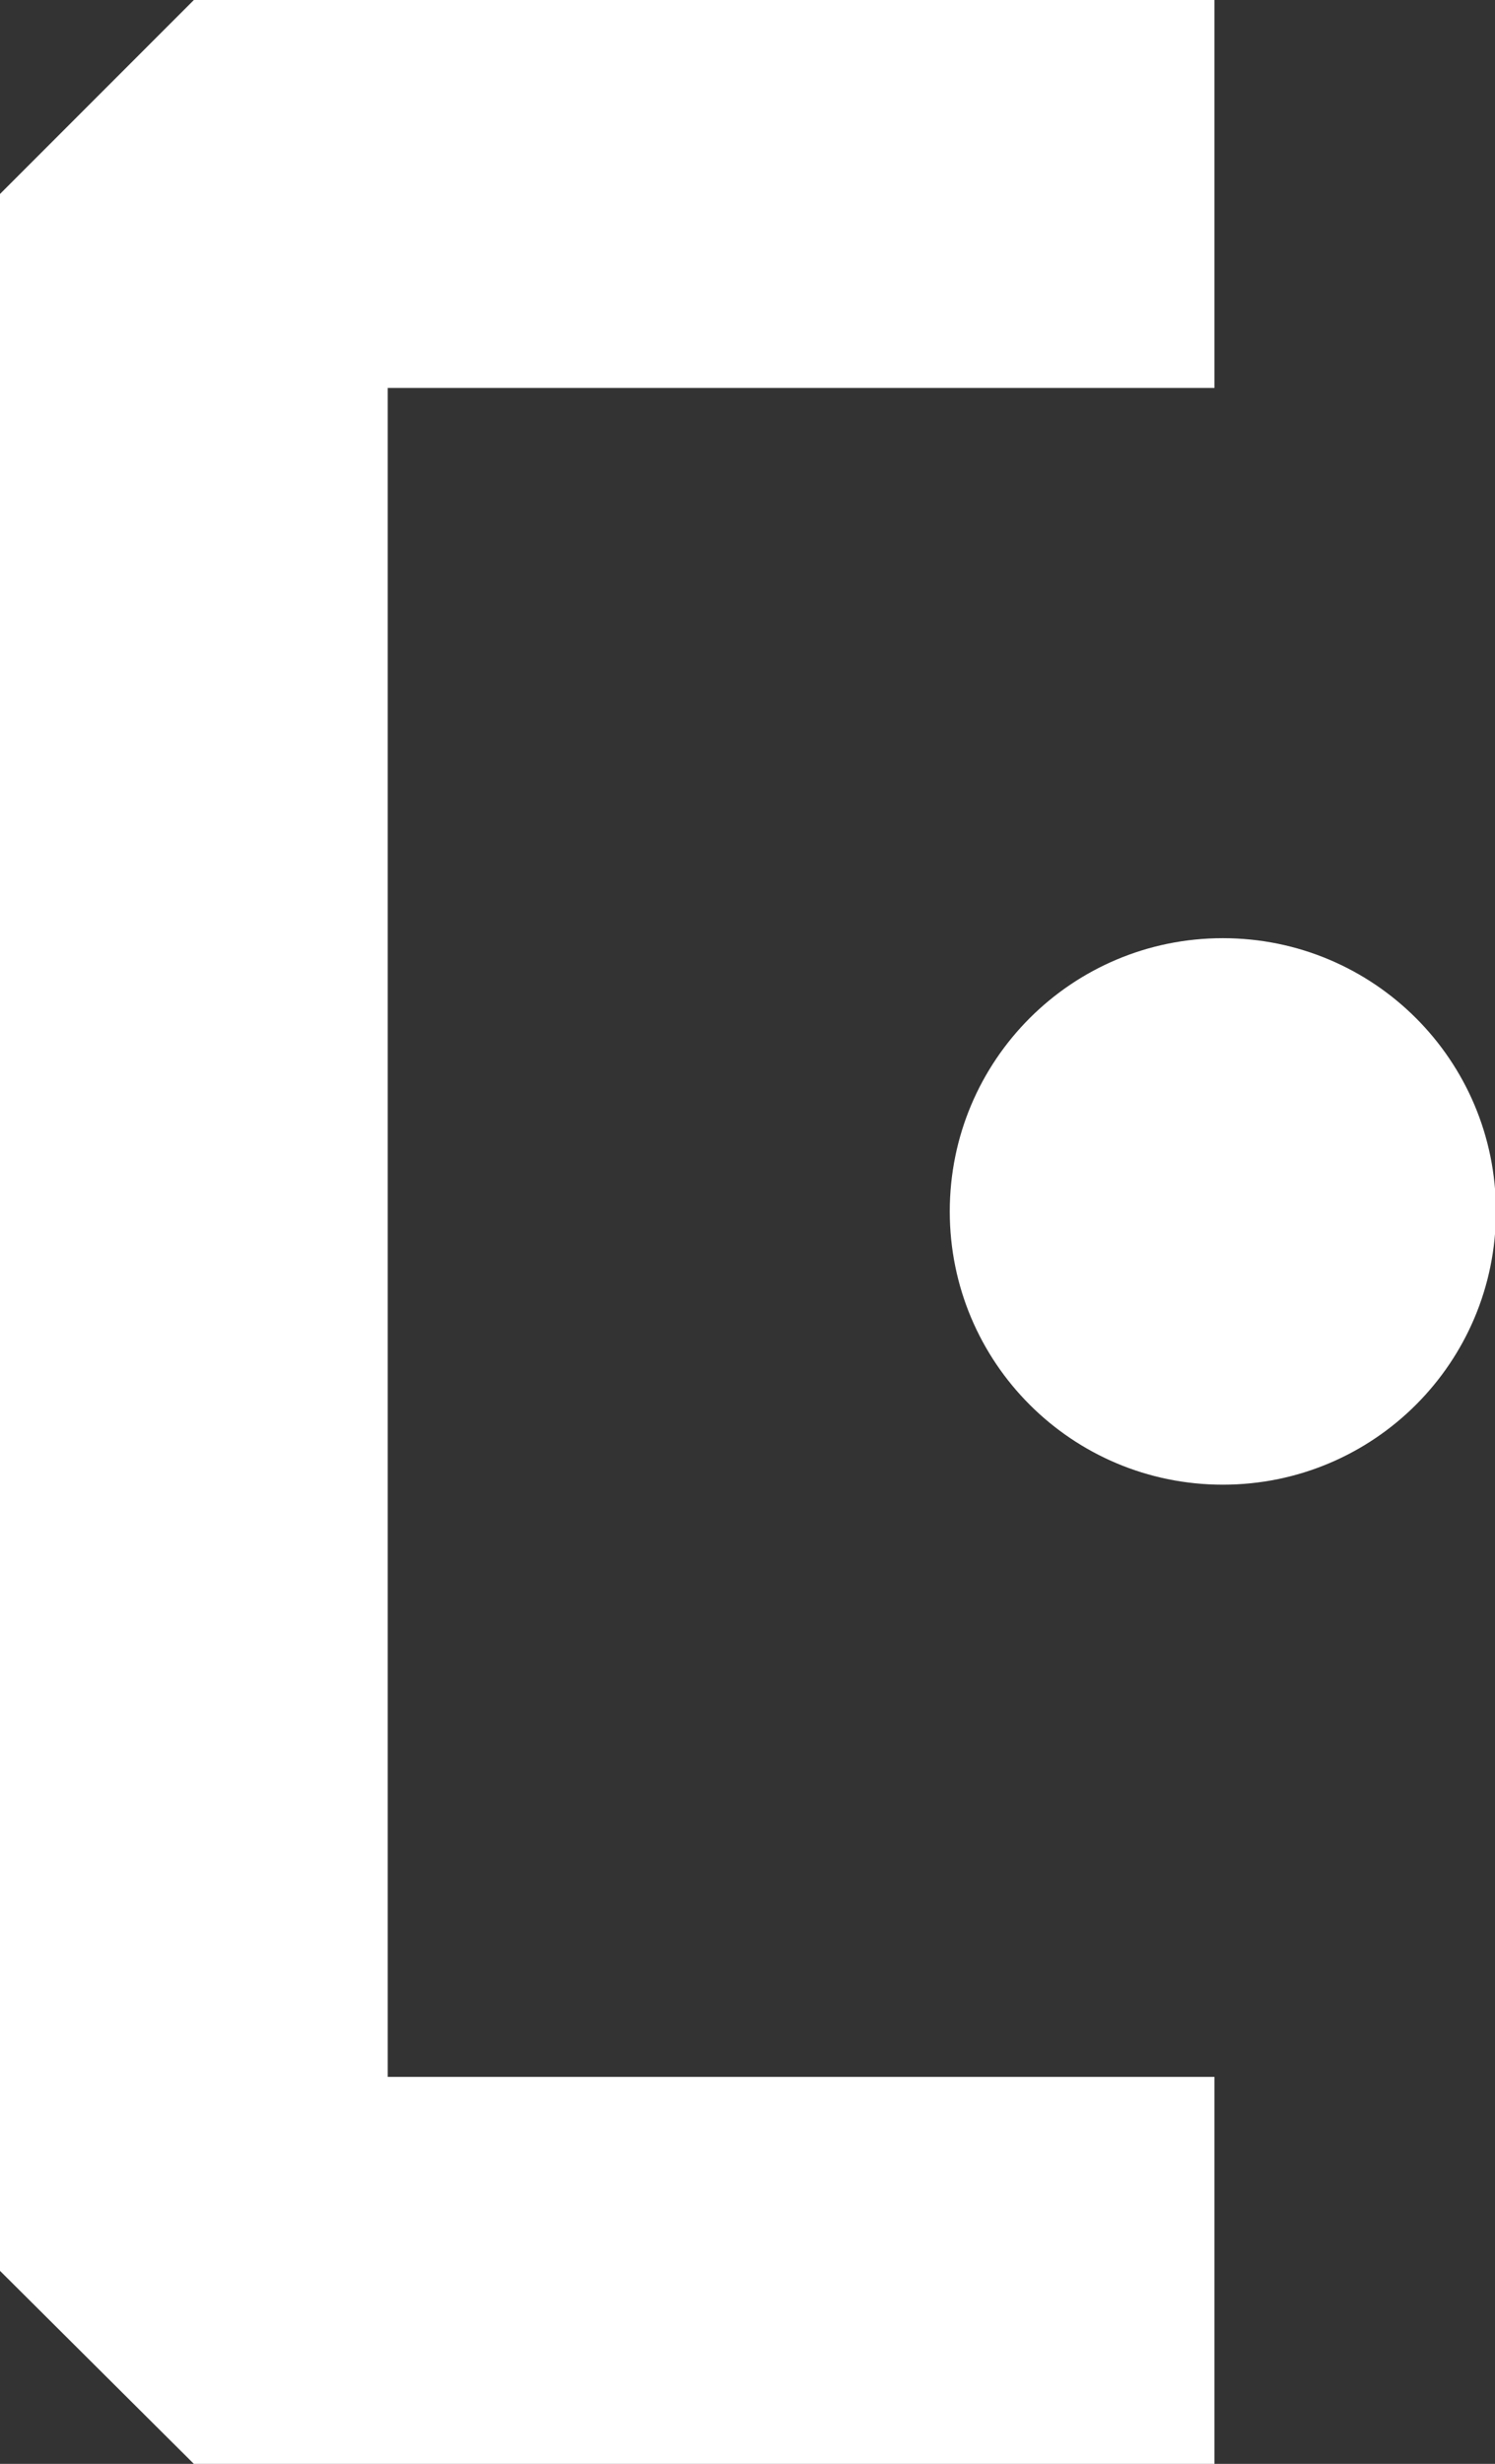 <?xml version="1.0" encoding="UTF-8"?>
<svg id="Calque_2" data-name="Calque 2" xmlns="http://www.w3.org/2000/svg" viewBox="0 0 16.04 26.42">
  <rect x="0" y="0" width="16.04" height="26.42" fill="#333333" stroke="none"/>
  <defs>
    <style>
      .cls-1 {
        fill: #fff;
        stroke-width: 0px;
      }
    </style>
  </defs>
  <g id="Calque_1-2" data-name="Calque 1">
    <g>
      <path class="cls-1" d="m10.19,12.99c0-1.62,1.31-2.93,2.93-2.93s2.93,1.31,2.93,2.93-1.31,2.93-2.93,2.93-2.93-1.31-2.93-2.93"/>
      <polygon class="cls-1" points="13.03 26.42 2.08 26.42 0 24.35 0 2.08 2.08 0 13.03 0 13.03 4.16 4.16 4.16 4.16 22.27 13.03 22.27 13.03 26.42"/>
    </g>
  </g>
</svg>